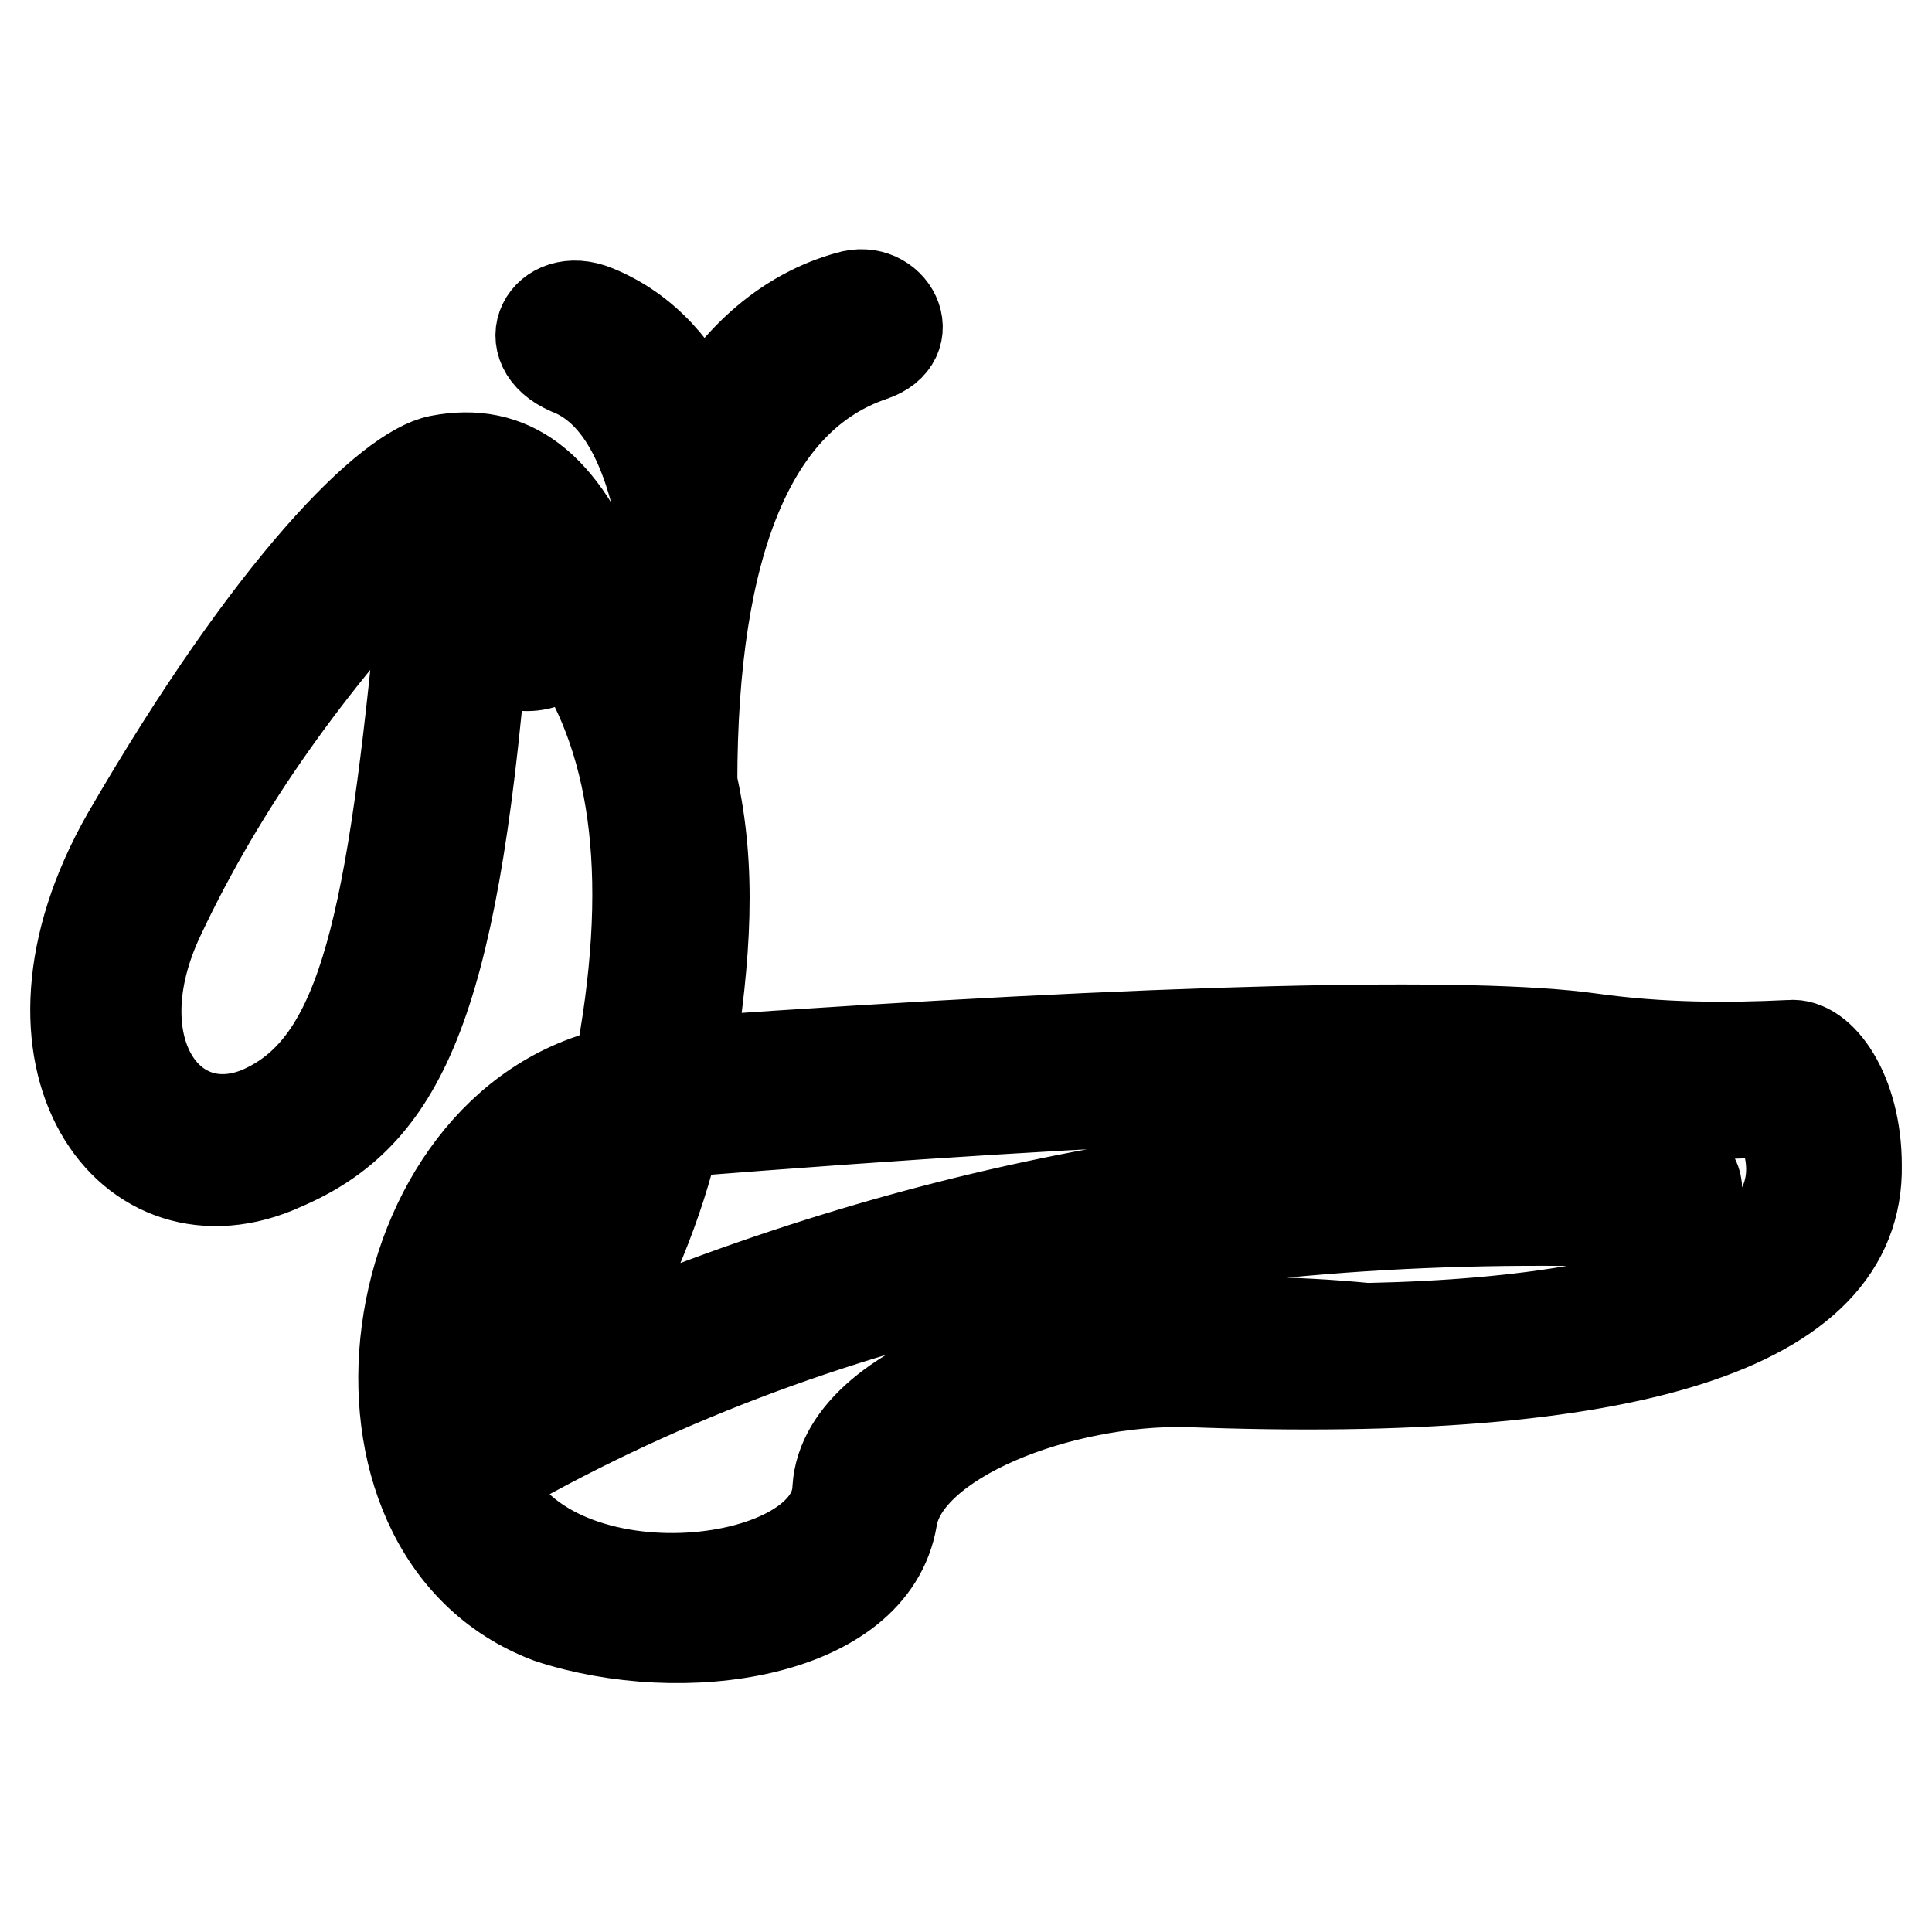 <?xml version="1.0" encoding="utf-8"?>
<!-- Svg Vector Icons : http://www.onlinewebfonts.com/icon -->
<!DOCTYPE svg PUBLIC "-//W3C//DTD SVG 1.1//EN" "http://www.w3.org/Graphics/SVG/1.1/DTD/svg11.dtd">
<svg version="1.1" xmlns="http://www.w3.org/2000/svg" xmlns:xlink="http://www.w3.org/1999/xlink" x="0px" y="0px" viewBox="0 0 256 256" enable-background="new 0 0 256 256" xml:space="preserve">
<g> <path stroke-width="12" fill-opacity="0" stroke="#000000"  d="M89.5,150c-2.2,9.7-6.2,19-11.5,28.7c46.3-19.8,92.6-27.8,141.5-25.1c7.9,0.4,6.6,8.8-0.9,8.4 c-59.5-2.2-111.1,8.8-154.3,33.9c7.5,19.4,46.3,15.4,46.7,1.3c0.9-14.1,30-25.1,70.1-21.2c43.6-0.9,63-11.5,54.2-28.7 c-14.1,0.9-24.2-0.9-30.4-1.3C190,143.8,151.7,145.1,89.5,150z M79.4,152.6C67,157,61.3,168.1,62.6,185.7 C70.5,175.6,76.3,164.5,79.4,152.6z M71,76.8c-4.8-8.8-10.1-10.1-15.9-4c-14.1,15-25.6,30.9-33.9,48.5c-8.4,17.6,1.3,30.9,13.2,26 c13.2-5.7,17.2-22.9,21.2-63.5c0.9-9.7,8.8-11.9,12.3-6.2C70.1,80.8,72.3,79,71,76.8z M75.4,49c-7.1-3.1-3.1-10.6,3.5-7.9 S89.9,49,93,55.6c4.8-8.4,11.5-14.1,19.4-16.3c5.7-1.8,9.7,5.7,3.1,7.9C99.6,52.6,91.7,72,91.7,103.7c2.6,11.5,1.8,22.9-0.4,37 c63-4.4,104-5.3,119.5-3.1c9.3,1.3,18.1,1.3,26.4,0.9c4-0.4,8.8,6.2,8.8,15.9c0.4,21.6-30.4,30.9-88.6,28.7 c-16.8-0.4-37.5,7.5-39.2,18.1c-2.6,15.4-27.8,19-45.4,13.2C42.3,202.9,49.8,148.7,82,142c4.8-24.7,2.6-43.2-6.2-56.4 c-4,3.5-7.9,3.5-11.9,0c-4,48-11,62.2-26.4,68.8c-20.3,9.3-37.5-14.1-20.7-43.6c19.4-33.5,34.8-48.5,41.4-49.8 c9.3-1.8,16.3,3.1,21.6,16.8l4,5.7c0.9-7.1,1.8-12.3,3.5-16.3C85.1,57.4,81.1,51.2,75.4,49z"/></g>
</svg>